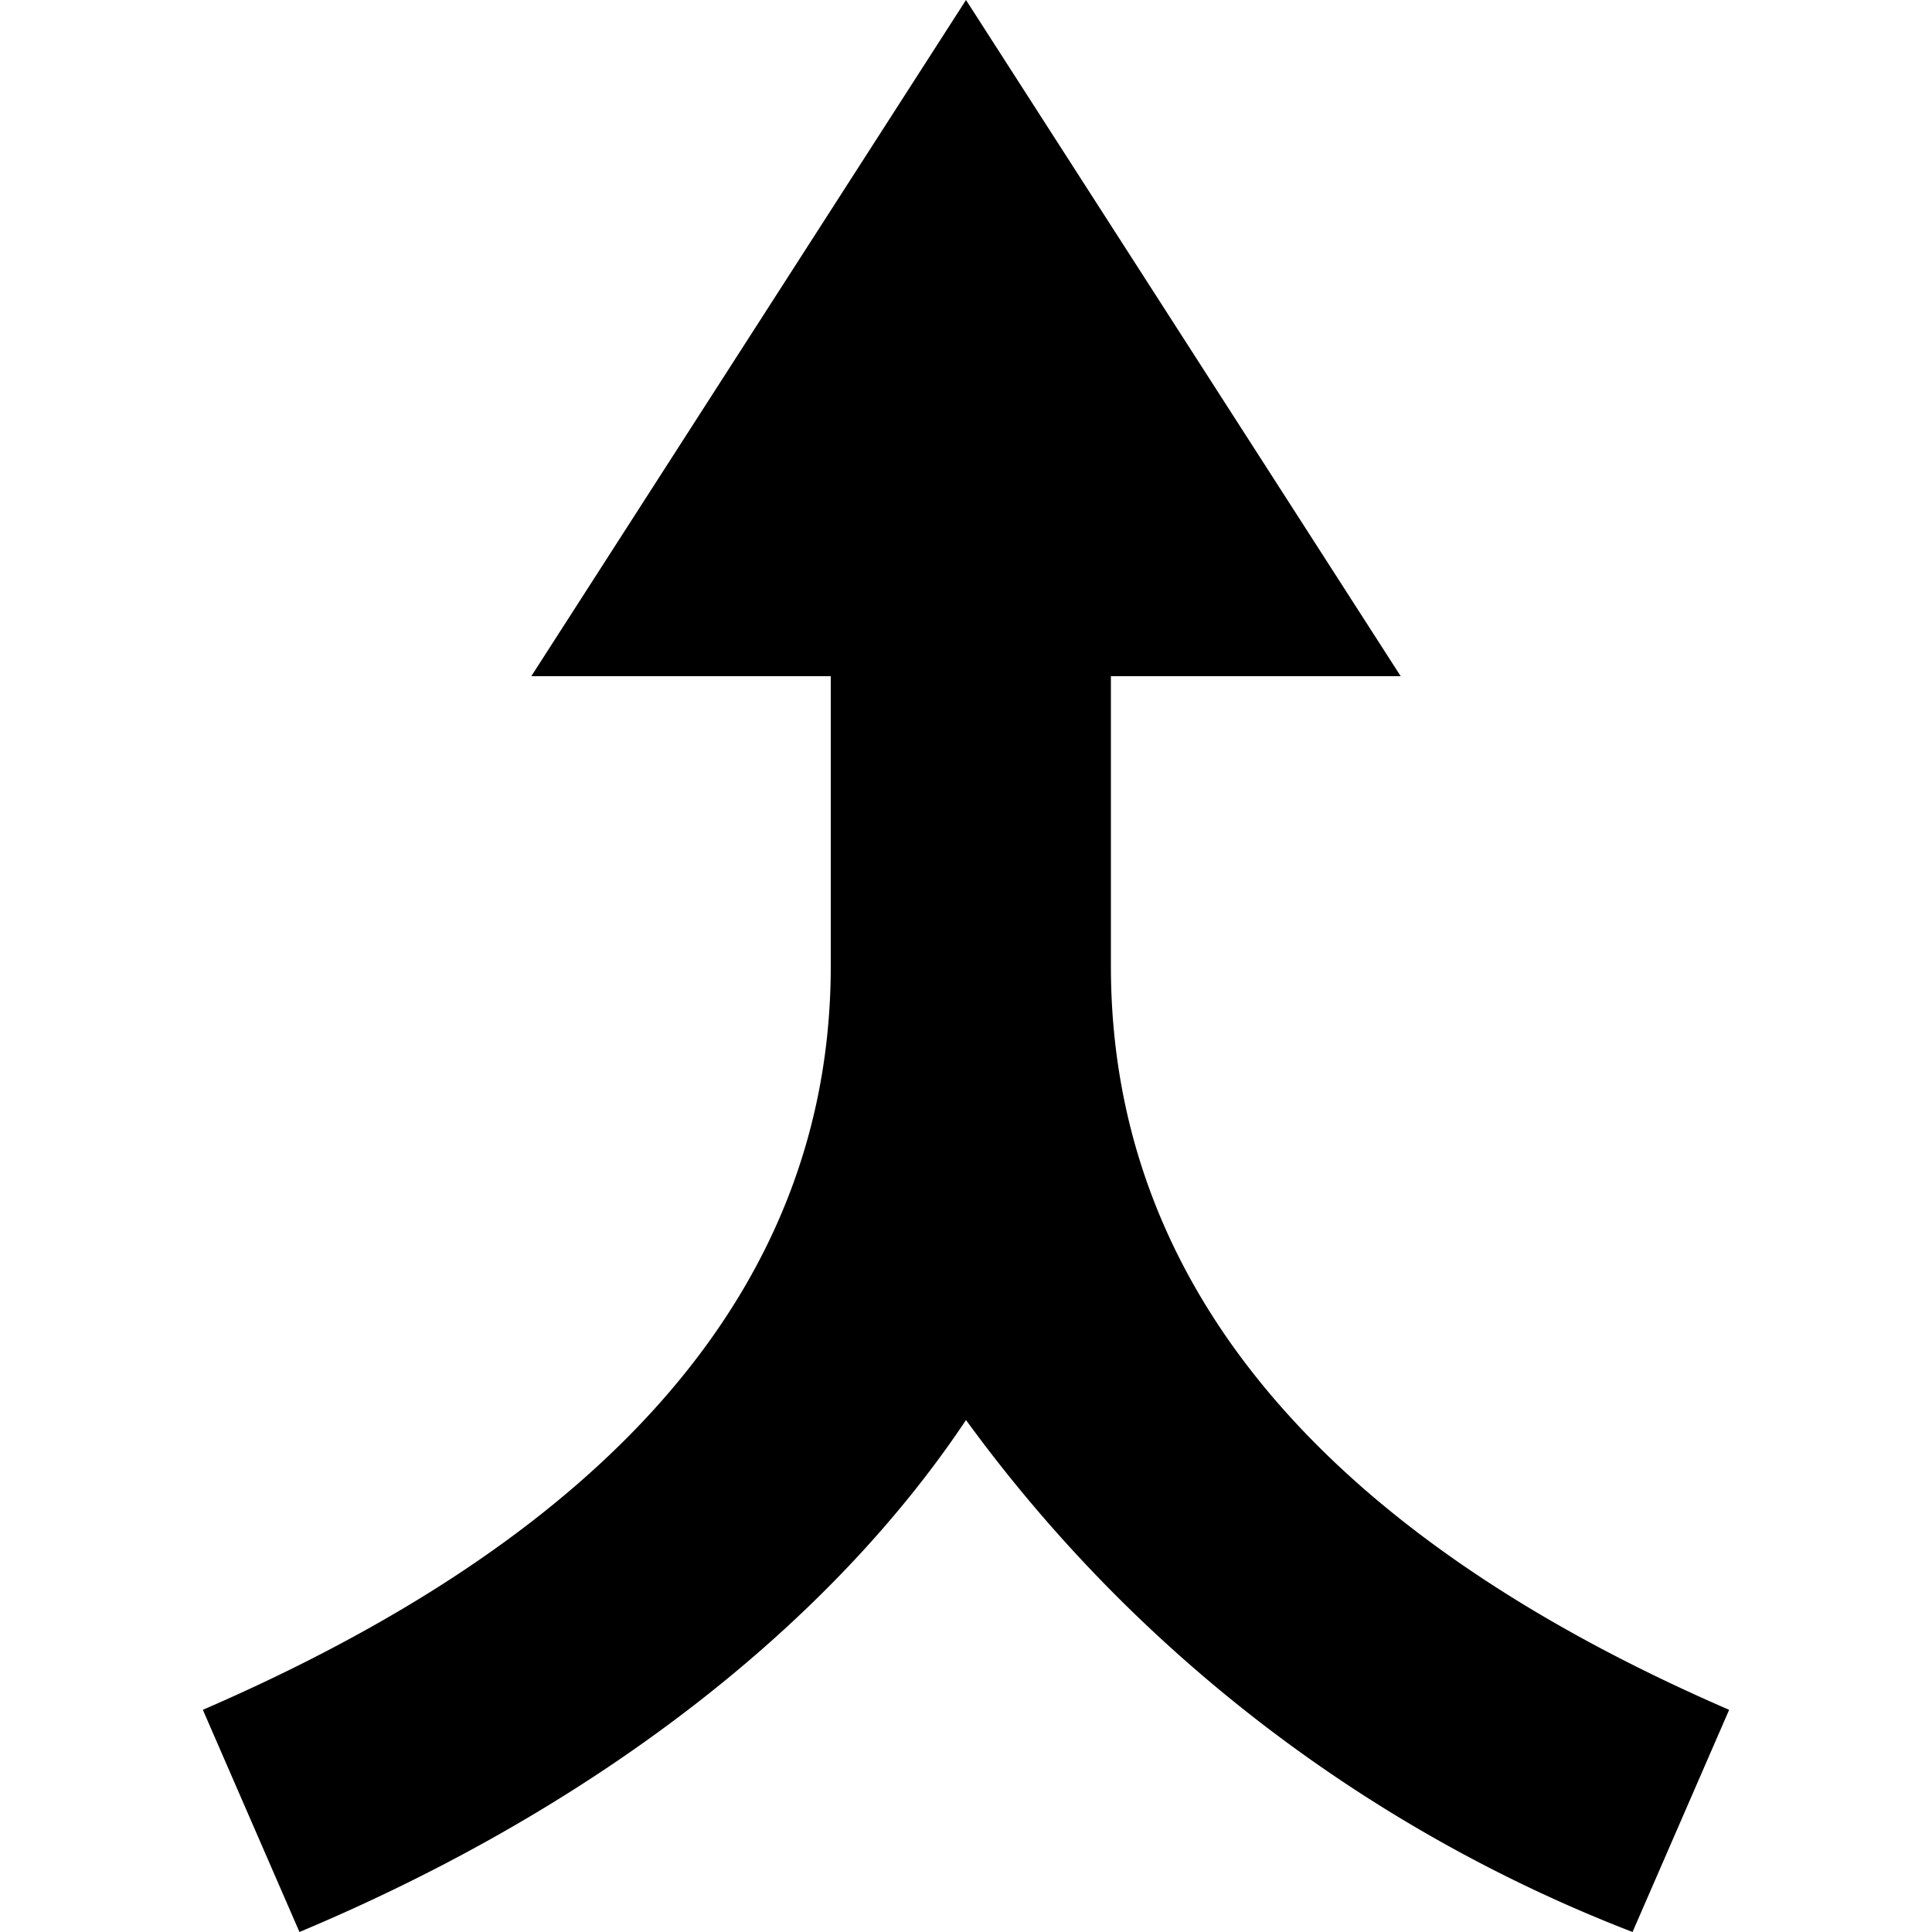 <svg xmlns="http://www.w3.org/2000/svg" viewBox="0 0 20 20"><path d="m17.9 17.7-1 2.3a15.4 15.4 0 0 1-6.9-5.3c-1.4 2.1-3.8 4-6.9 5.3l-1-2.3c3-1.3 6.5-3.6 6.5-7.7V7H5.5L10 0l4.5 7h-3v3c0 4.1 3.4 6.4 6.4 7.7z"/></svg>